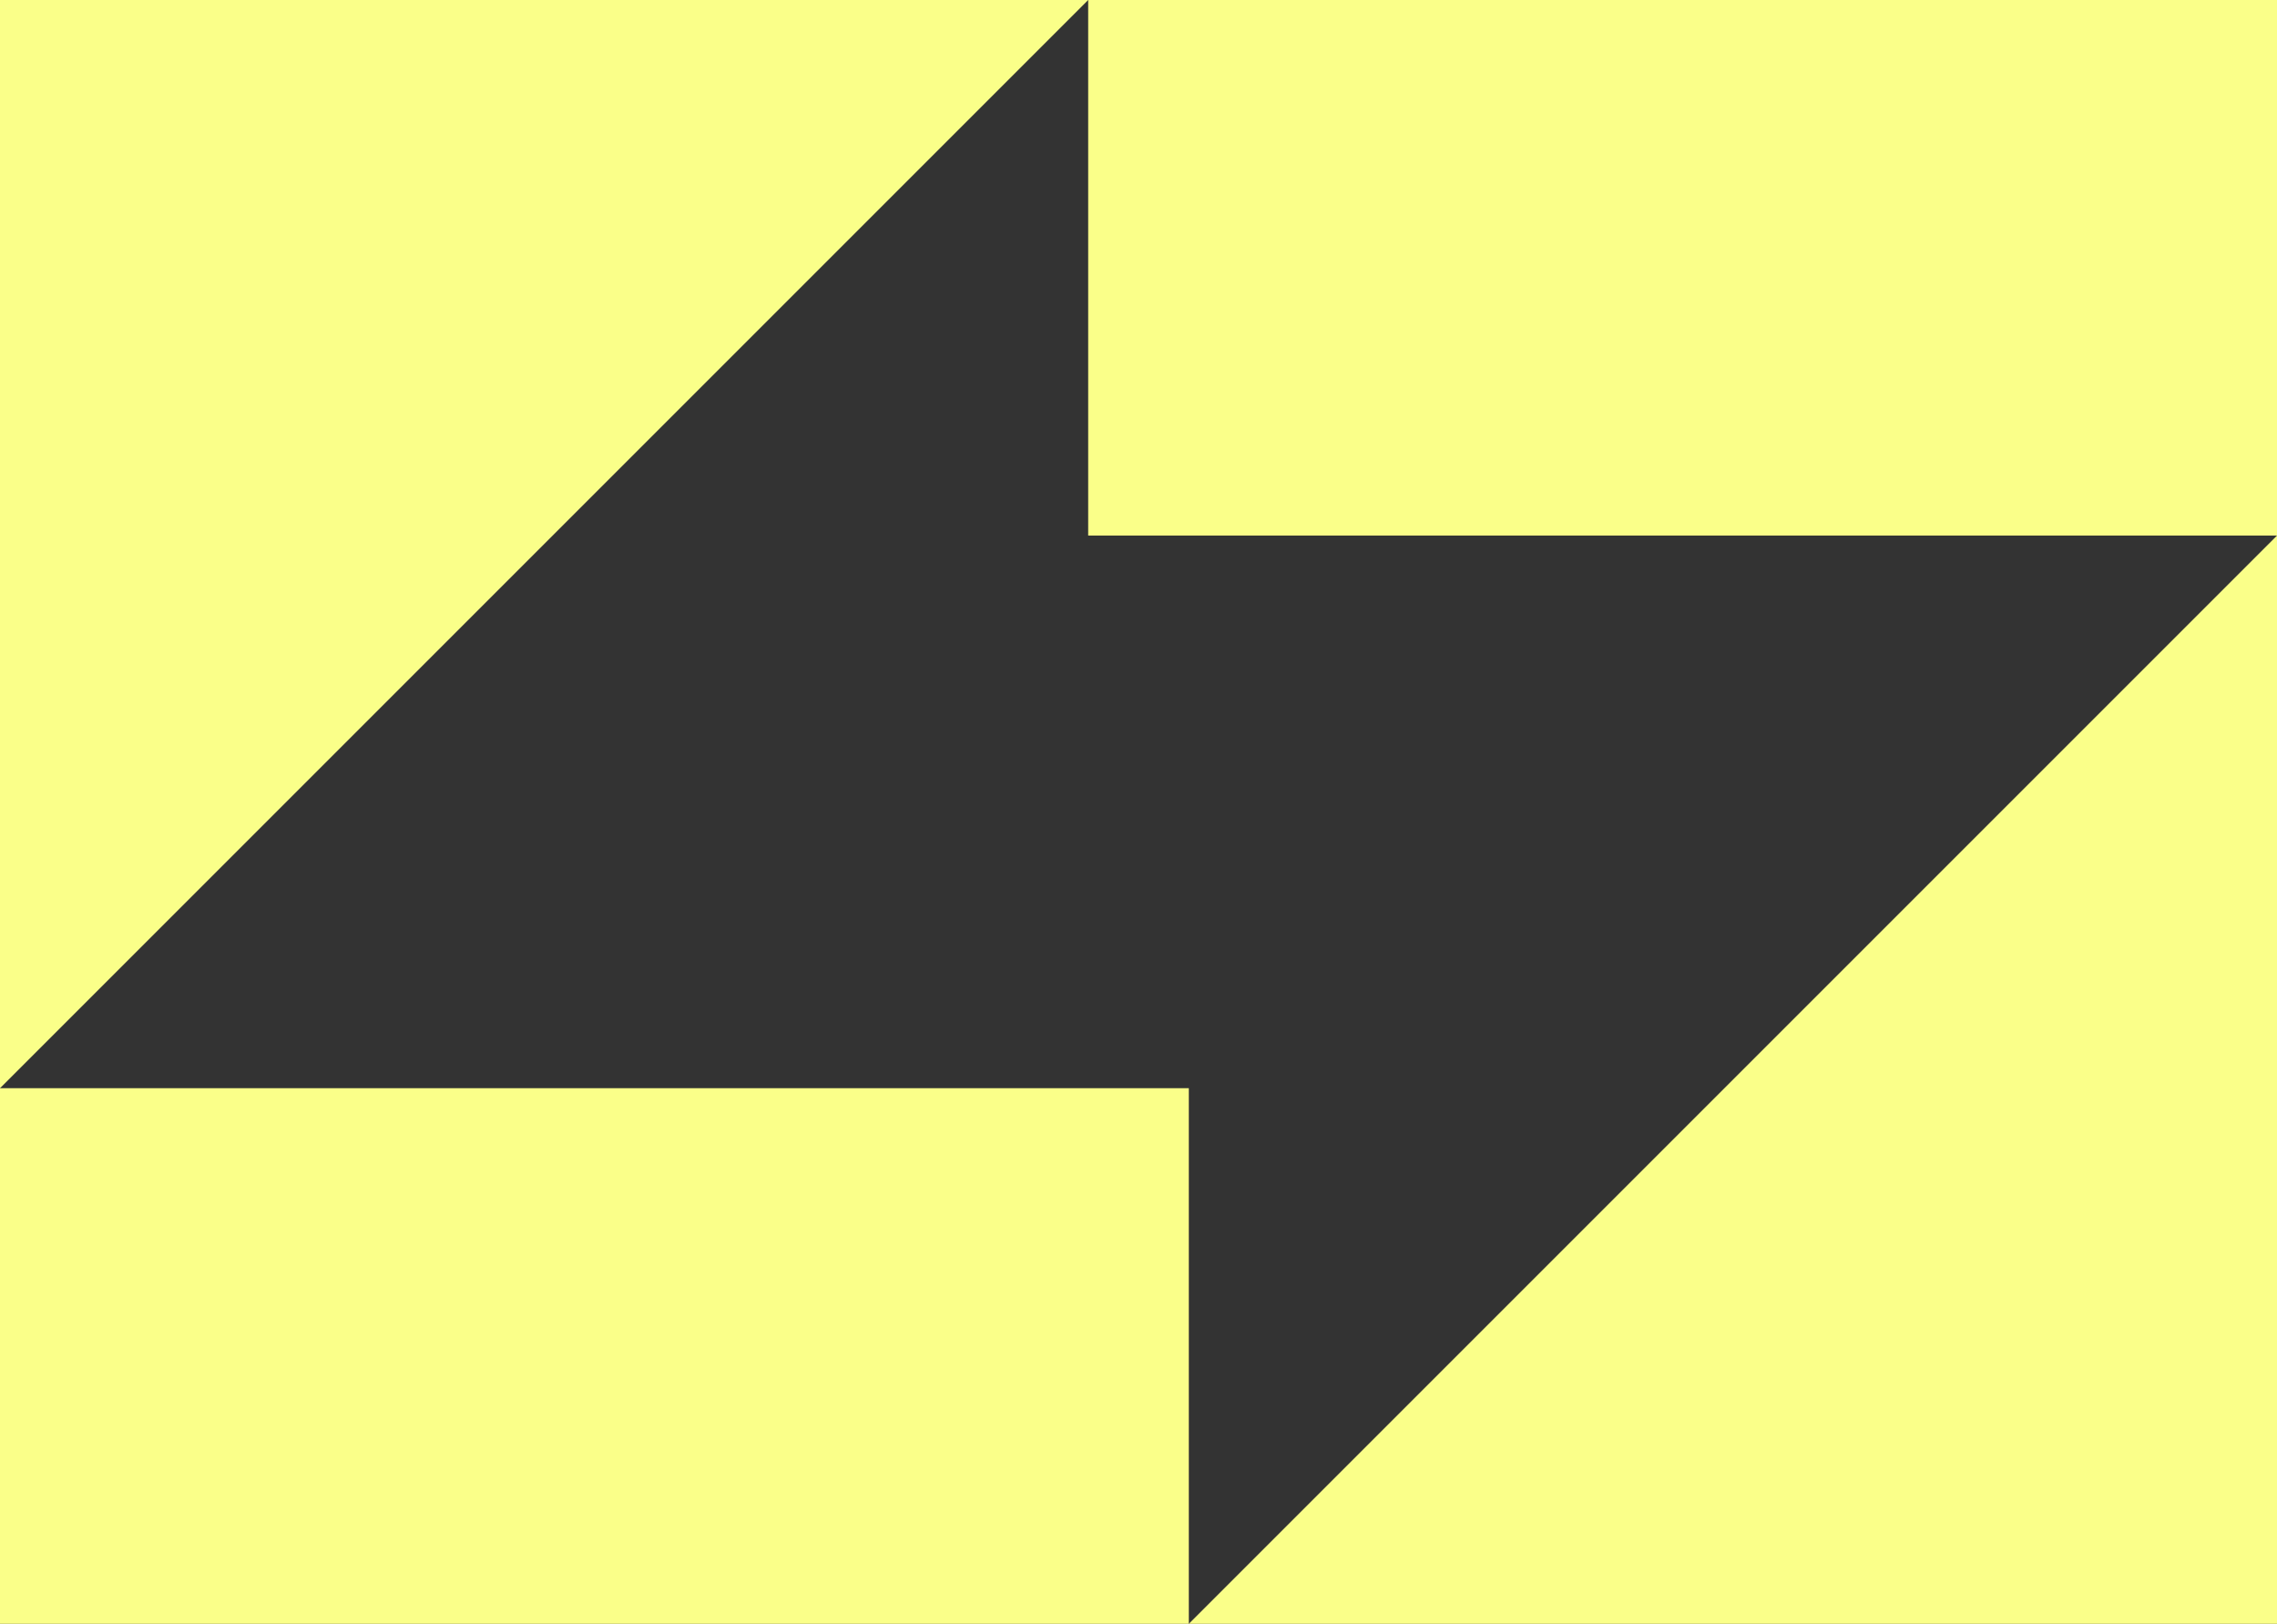 <?xml version="1.0" encoding="UTF-8"?> <svg xmlns="http://www.w3.org/2000/svg" id="Ebene_2" data-name="Ebene 2" viewBox="0 0 534 380.8"><rect x="0" y="0" width="534" height="380.8" fill="#333333" stroke="none"/><defs><style> .cls-1 { fill: #faff89; } </style></defs><g id="Ebene_1-2" data-name="Ebene 1"><g><polygon class="cls-1" points="534 380.8 534 125.6 278.8 380.8 534 380.8"></polygon><polygon class="cls-1" points="255.2 255.2 130.2 255.2 0 255.2 0 380.8 278.8 380.8 278.8 255.2 255.2 255.2"></polygon><polygon class="cls-1" points="0 0 0 255.2 255.2 0 0 0"></polygon><polygon class="cls-1" points="255.2 0 255.2 125.6 278.8 125.6 399.2 125.6 534 125.6 534 0 255.2 0"></polygon></g></g></svg> 
